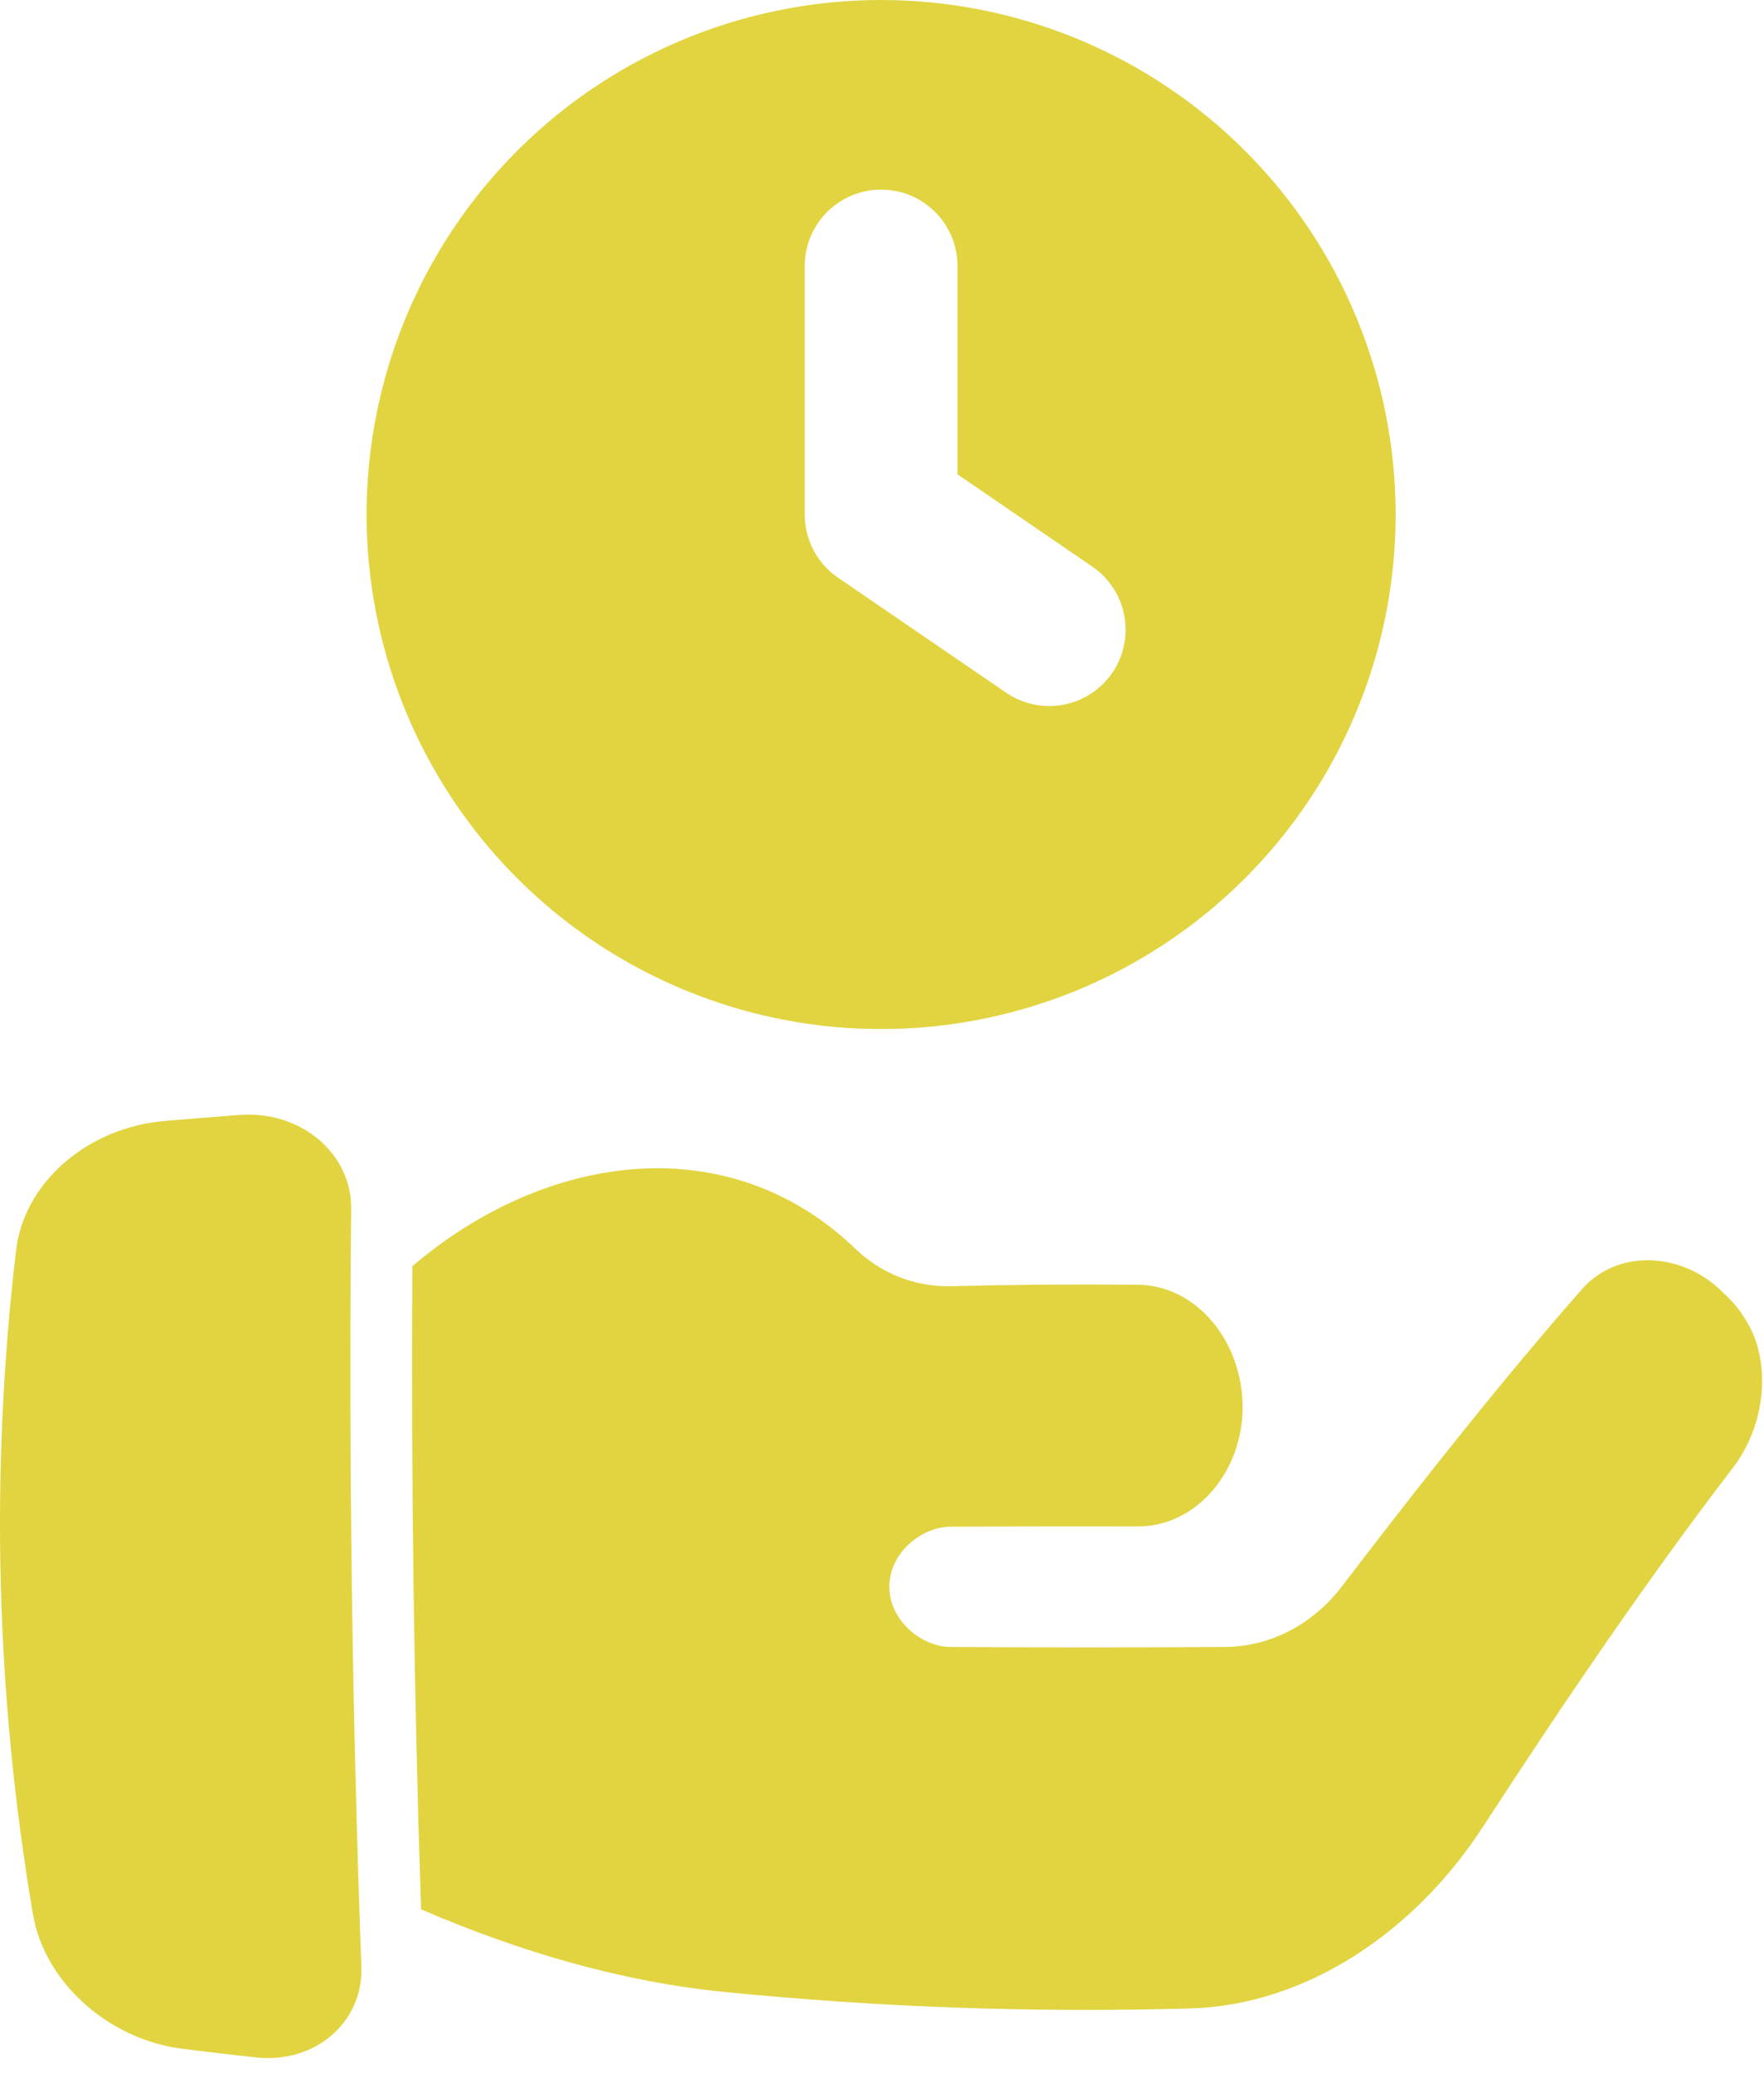<svg width="40" height="47" viewBox="0 0 40 47" fill="none" xmlns="http://www.w3.org/2000/svg">
<path d="M0.746 43.402C1.003 44.935 2.441 46.242 4.131 46.459C4.688 46.529 5.247 46.595 5.805 46.655C7.148 46.801 8.238 45.855 8.195 44.6C7.984 38.87 7.907 33.139 7.963 27.408C7.975 26.154 6.82 25.179 5.435 25.283C4.861 25.326 4.286 25.372 3.711 25.422C1.968 25.578 0.547 26.823 0.365 28.348C-0.227 33.359 -0.098 38.428 0.746 43.402Z" fill="#E1D440"/>
<path d="M39.614 29.979C39.472 29.73 39.29 29.506 39.076 29.316C38.214 28.429 36.757 28.284 35.906 29.195C34.123 31.225 32.336 33.479 30.546 35.82L30.38 36.035C29.717 36.869 28.77 37.341 27.775 37.347C25.612 37.361 23.716 37.361 21.553 37.347C20.889 37.342 20.166 36.741 20.166 35.98C20.166 35.219 20.889 34.624 21.553 34.62C23.06 34.613 24.299 34.611 25.808 34.614C27.111 34.614 28.178 33.394 28.178 31.9V31.873C28.154 30.38 27.111 29.148 25.808 29.134C24.377 29.12 22.946 29.131 21.516 29.167C20.741 29.173 19.993 28.88 19.429 28.348C16.563 25.558 12.41 26.106 9.351 28.712C9.32 33.558 9.387 38.452 9.548 43.297C11.779 44.258 14.087 44.938 16.425 45.17C19.935 45.52 23.464 45.645 26.99 45.544C29.598 45.472 32.059 43.832 33.616 41.442C35.504 38.536 37.387 35.775 39.261 33.329C40.083 32.285 40.145 30.852 39.614 29.979Z" fill="#E1D440"/>
<path d="M19.98 0C17.672 0 15.417 0.684 13.498 1.966C11.579 3.248 10.084 5.071 9.201 7.202C8.318 9.334 8.086 11.68 8.537 13.944C8.987 16.207 10.098 18.286 11.73 19.918C13.361 21.549 15.441 22.66 17.704 23.111C19.967 23.561 22.313 23.33 24.445 22.447C26.577 21.564 28.399 20.068 29.681 18.149C30.963 16.231 31.647 13.975 31.647 11.667C31.647 8.573 30.418 5.605 28.23 3.417C26.042 1.229 23.074 0 19.98 0ZM25.225 15.253C25.097 15.441 24.933 15.602 24.742 15.727C24.552 15.852 24.339 15.938 24.116 15.98C23.892 16.022 23.662 16.02 23.44 15.974C23.217 15.927 23.006 15.837 22.817 15.709L19.003 13.1C18.77 12.941 18.579 12.727 18.448 12.477C18.316 12.228 18.248 11.95 18.248 11.667V6.032C18.248 5.572 18.43 5.132 18.755 4.807C19.08 4.482 19.521 4.3 19.98 4.3C20.439 4.3 20.88 4.482 21.205 4.807C21.529 5.132 21.712 5.572 21.712 6.032V10.756L24.773 12.852C25.15 13.112 25.41 13.51 25.494 13.96C25.579 14.409 25.482 14.875 25.225 15.253Z" fill="#E1D440"/>
</svg>
